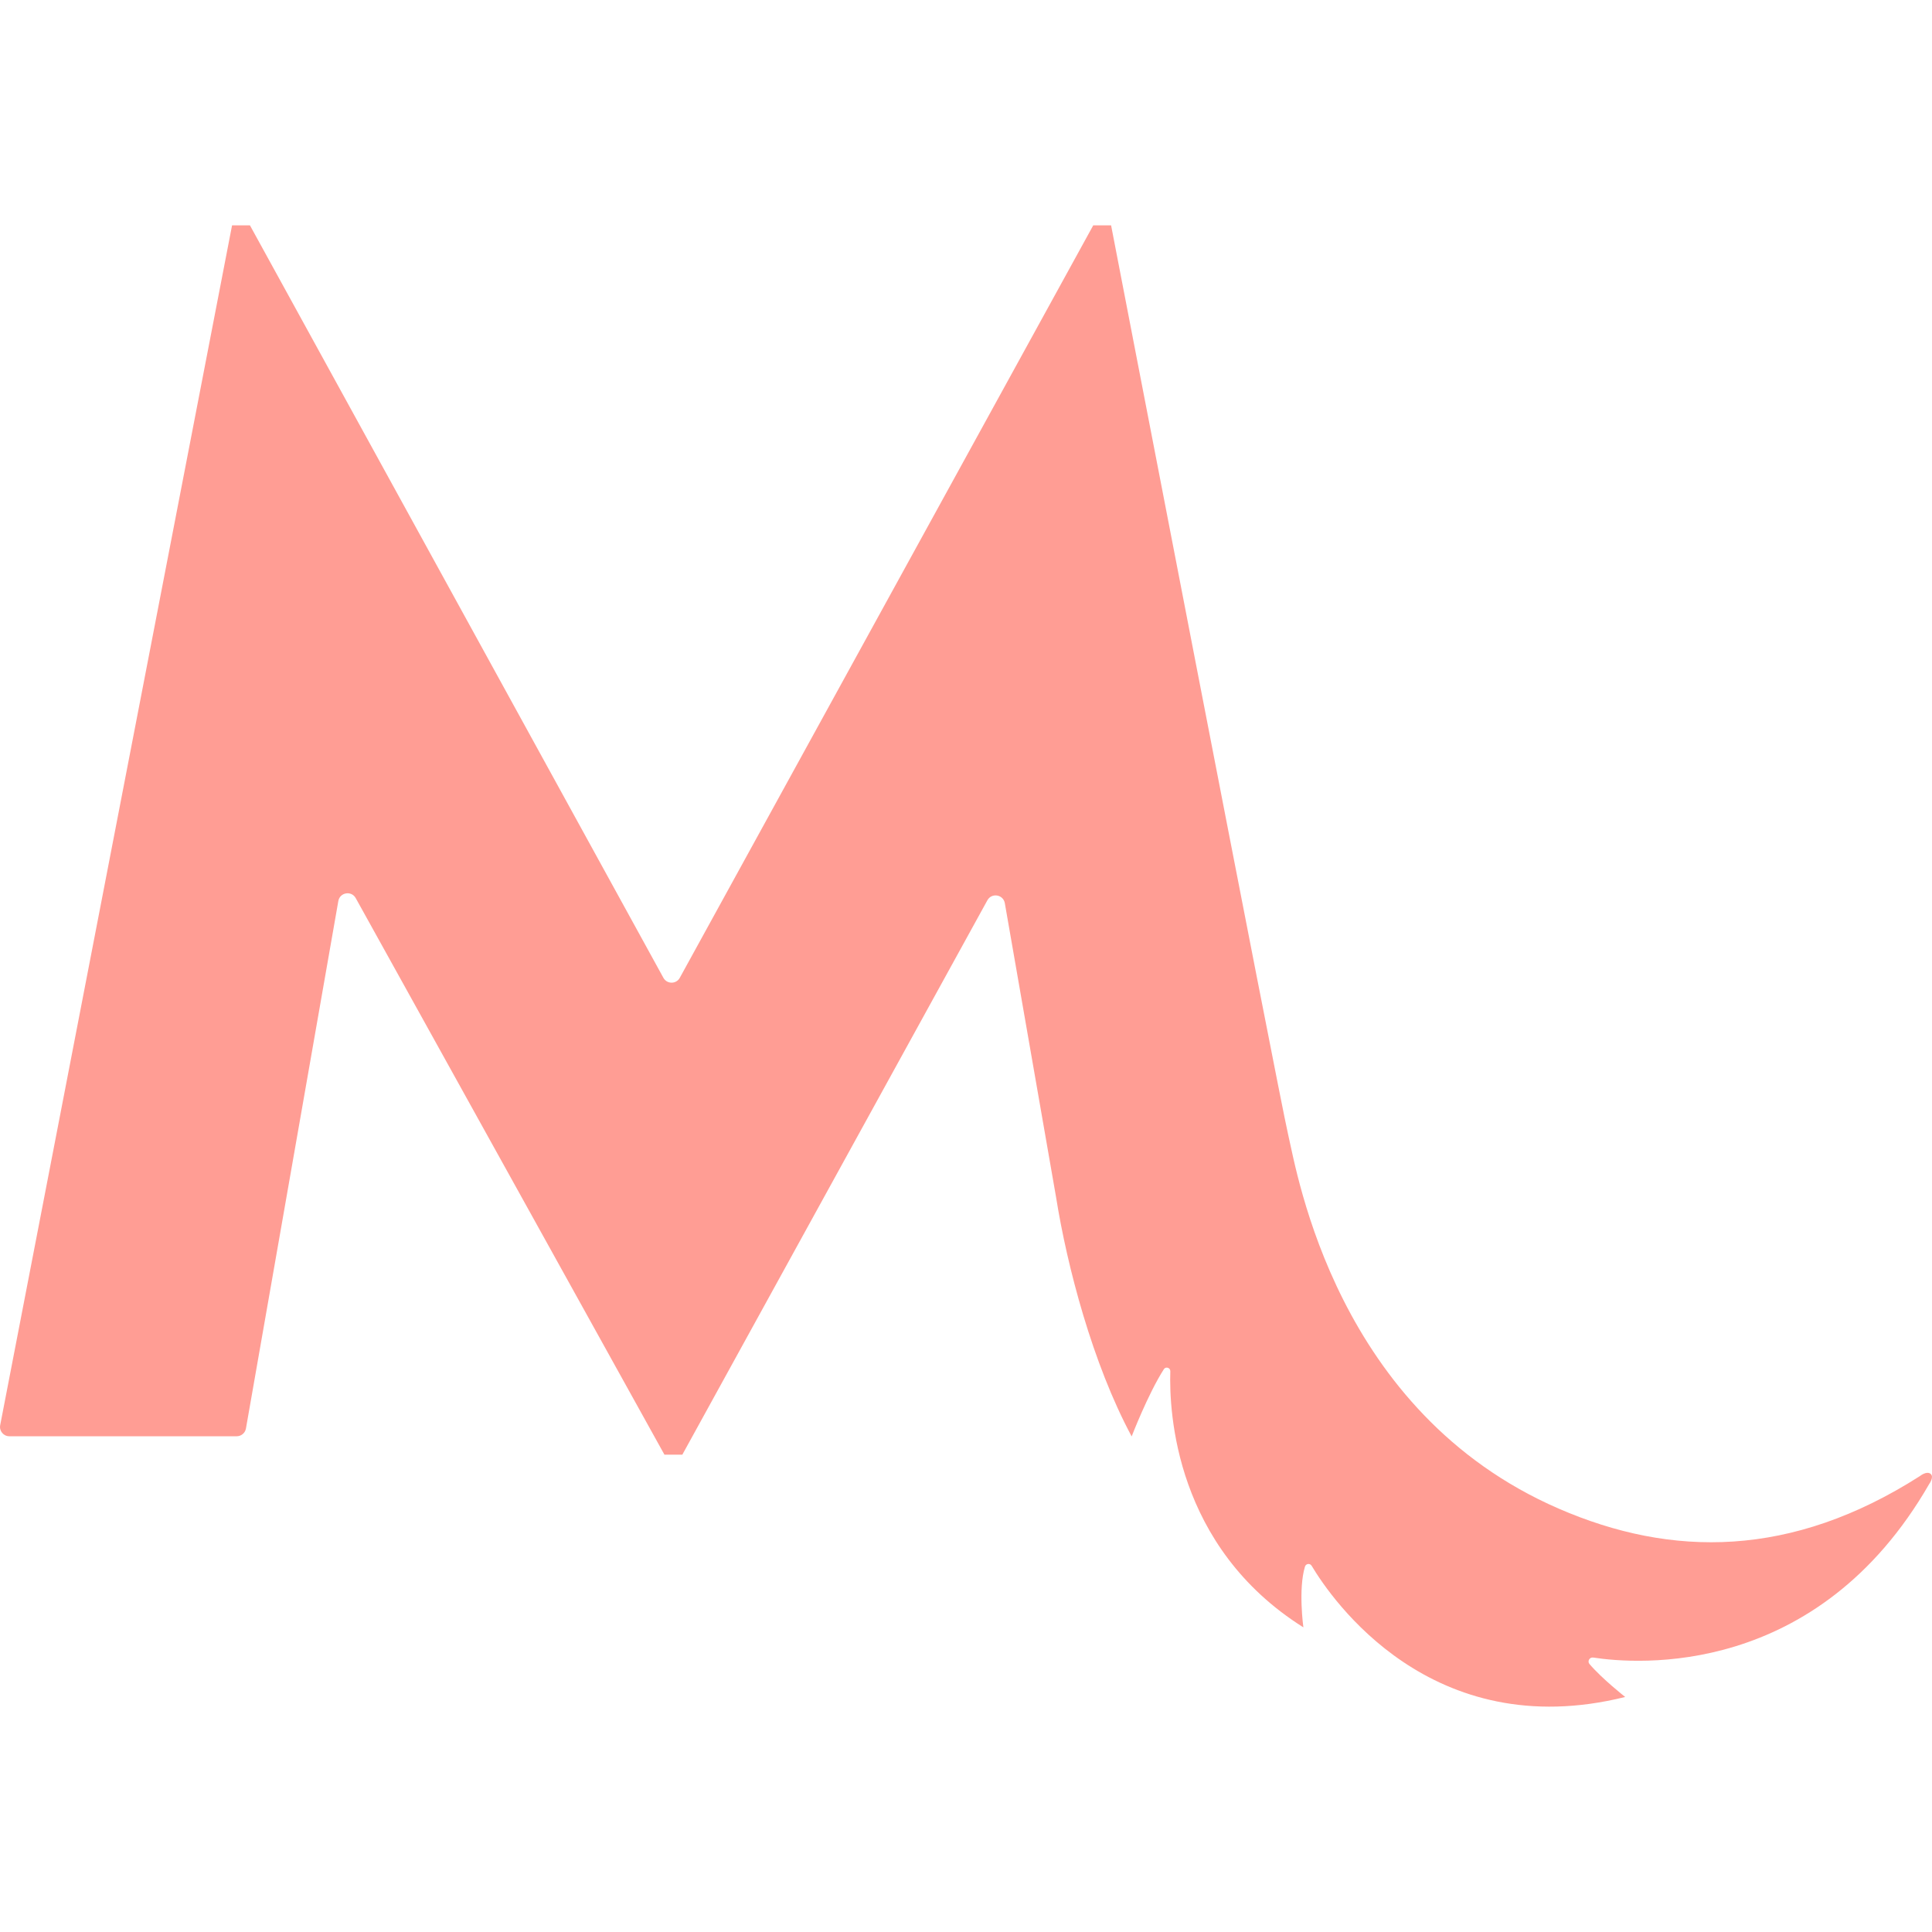 <svg width="682.667" height="682.667" version="1.1" id="Logo" xmlns="http://www.w3.org/2000/svg" xmlns:xlink="http://www.w3.org/1999/xlink" x="0px" y="0px"
	 viewBox="0 0 684.85 525.09" style="enable-background:new 0 0 684.85 525.09;" xml:space="preserve">
<style type="text/css">
	.st0{fill:#ff9d94;}
</style>
<path class="st0" d="M356.19,240.29c-0.53-3.1-4.66-3.79-6.18-1.05L241.87,435.77h-6.34l-109.44-197.3
	c-1.52-2.73-5.63-2.03-6.16,1.05L87.18,426.5c-0.28,1.59-1.67,2.74-3.27,2.74H3.31c-2.08,0-3.64-1.89-3.24-3.94L82.26,0h6.34
	l146.56,266.73c1.25,2.3,4.56,2.3,5.81,0L387.53,0h6.33c0,0,59.44,308.04,62.74,322.21c3.29,14.16,17.15,98.49,95.92,132.68
	c40.04,17.39,82.52,17.55,128.04-11.53c0,0,2.34-1.92,3.77-0.81c1.37,1.08-0.43,3.55-0.43,3.55
	c-39.74,69.11-103.77,63.95-119.16,61.58c-1.27-0.18-2.14,1.31-1.31,2.29c4.47,5.25,12.67,11.69,12.67,11.69
	c-68.8,17.11-104.17-34.82-111.16-46.52c-0.58-0.97-2.02-0.78-2.36,0.31c-2.43,8.02-0.56,21.53-0.56,21.53
	c-45.48-28.61-47.63-76.35-47.17-90.79c0.04-1.24-1.62-1.78-2.29-0.72c-5.65,8.83-11.41,23.83-11.41,23.83
	c-13.88-25.82-22.9-60.36-26.78-84.7L356.19,240.29z"/>
</svg>